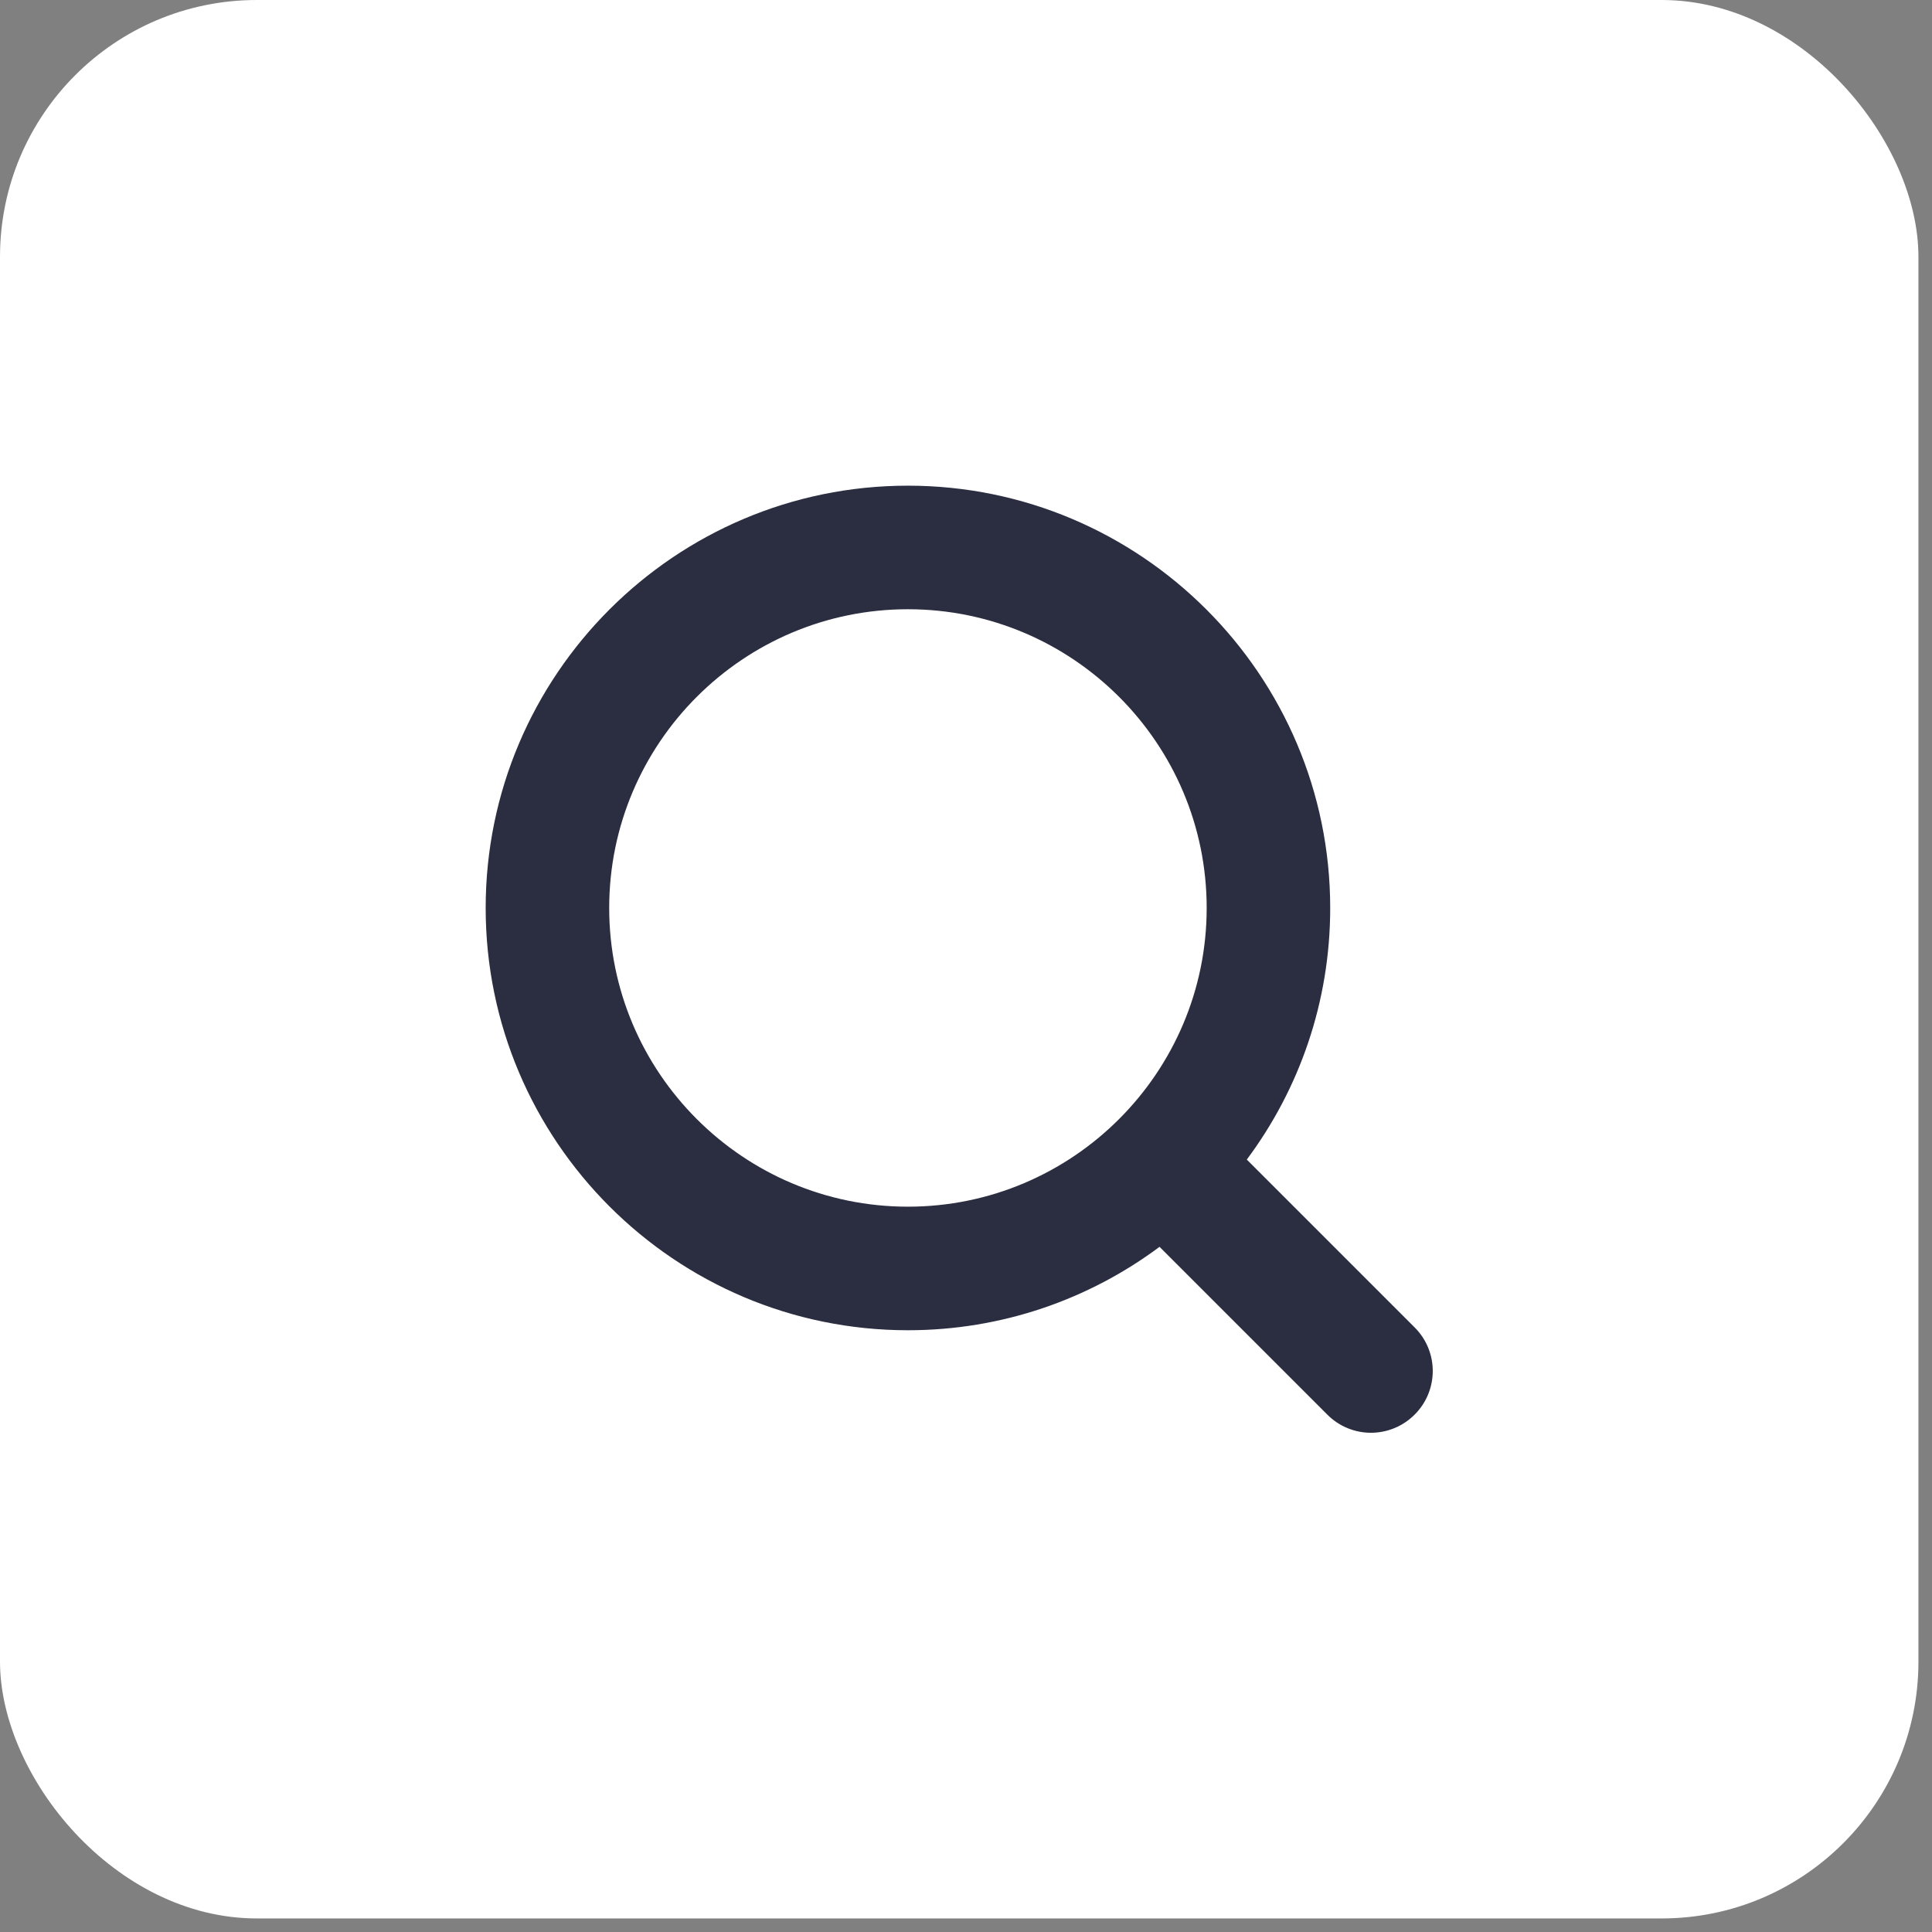 <svg width="47" height="47" viewBox="0 0 47 47" fill="none" xmlns="http://www.w3.org/2000/svg">
<rect x="0" y="0" width="47" height="47" fill="#808080" stroke="none"/>
<rect width="46.67" height="46.67" rx="6.247" fill="white"/>
<path d="M34.413 32.291L30.331 28.209C31.606 26.498 32.36 24.38 32.36 22.088C32.36 16.423 27.752 11.815 22.087 11.815C16.422 11.815 11.815 16.423 11.815 22.088C11.815 27.753 16.422 32.361 22.087 32.361C24.378 32.361 26.497 31.607 28.208 30.332L32.29 34.414C32.583 34.707 32.966 34.855 33.351 34.855C33.737 34.855 34.12 34.707 34.413 34.414C35.002 33.828 35.002 32.877 34.413 32.291ZM22.087 29.355C18.08 29.355 14.82 26.095 14.82 22.088C14.82 18.081 18.08 14.821 22.087 14.821C26.094 14.821 29.355 18.081 29.355 22.088C29.355 26.095 26.094 29.355 22.087 29.355Z" fill="#2B2D40"/>
</svg>
